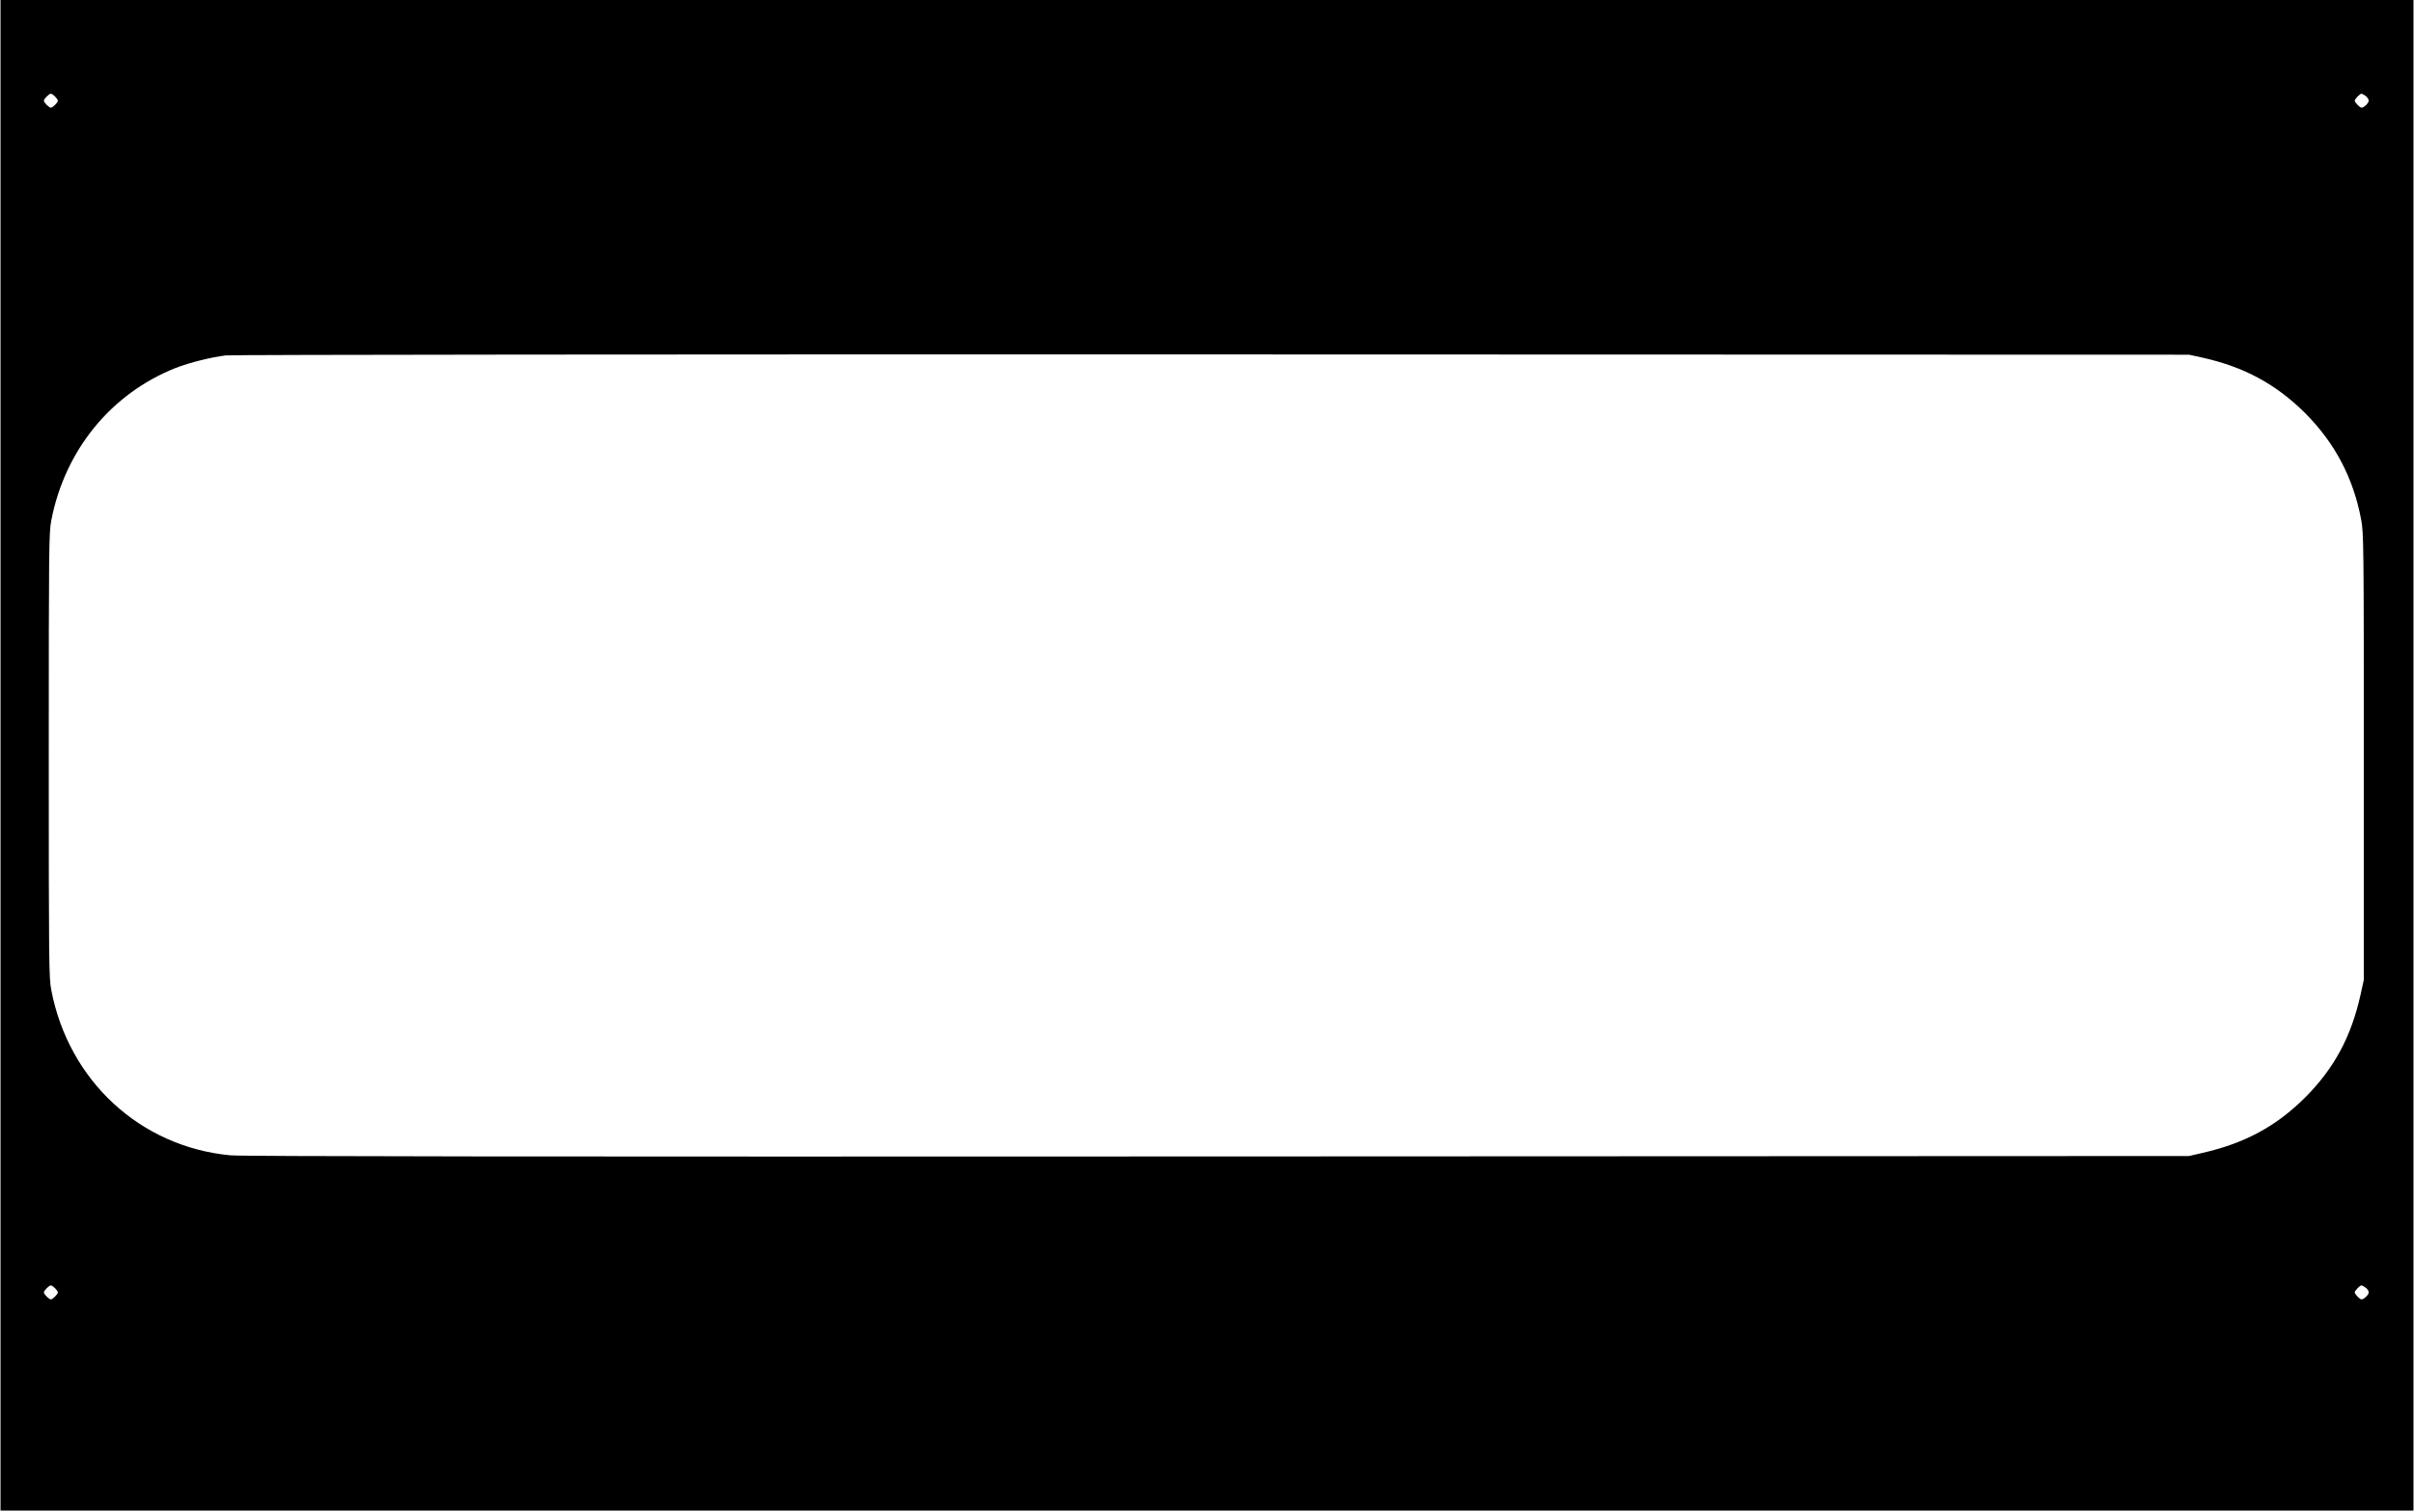 <?xml version="1.0" encoding="UTF-8" standalone="yes"?>
<svg version="1.0" xmlns="http://www.w3.org/2000/svg" width="45.618cm" height="28.575cm" viewBox="0 0 1725 1081" preserveAspectRatio="xMidYMid meet">
  <g transform="translate(0,1081) scale(0.1,-0.1)" fill="#000000" stroke="none">
    <path d="M0 5410 l0 -5400 8625 0 8625 0 0 5400 0 5400 -8625 0 -8625 0 0
-5400z m390 4710 c11 -11 20 -24 20 -30 0 -13 -37 -50 -50 -50 -13 0 -50 37
-50 50 0 13 37 50 50 50 6 0 19 -9 30 -20z m16518 4 c12 -8 22 -24 22 -34 0
-17 -34 -50 -52 -50 -11 0 -48 38 -48 50 0 12 37 50 48 50 4 0 18 -7 30 -16z
m-1166 -1871 c297 -66 526 -190 734 -397 213 -214 344 -463 400 -761 18 -95
19 -178 19 -1695 l0 -1595 -23 -105 c-67 -302 -188 -527 -396 -736 -207 -206
-428 -326 -731 -396 l-100 -23 -6945 -3 c-4827 -2 -6979 0 -7057 8 -644 61
-1155 532 -1280 1181 -17 88 -18 190 -18 1679 0 1489 1 1591 18 1679 97 503
428 908 891 1091 95 37 254 77 357 89 41 5 3194 8 7054 7 l6980 -2 97 -21z
m-15352 -6653 c11 -11 20 -24 20 -30 0 -13 -37 -50 -50 -50 -13 0 -50 37 -50
50 0 13 37 50 50 50 6 0 19 -9 30 -20z m16518 4 c12 -8 22 -24 22 -34 0 -17
-34 -50 -52 -50 -11 0 -48 38 -48 50 0 12 37 50 48 50 4 0 18 -7 30 -16z"/>
  </g>
</svg>